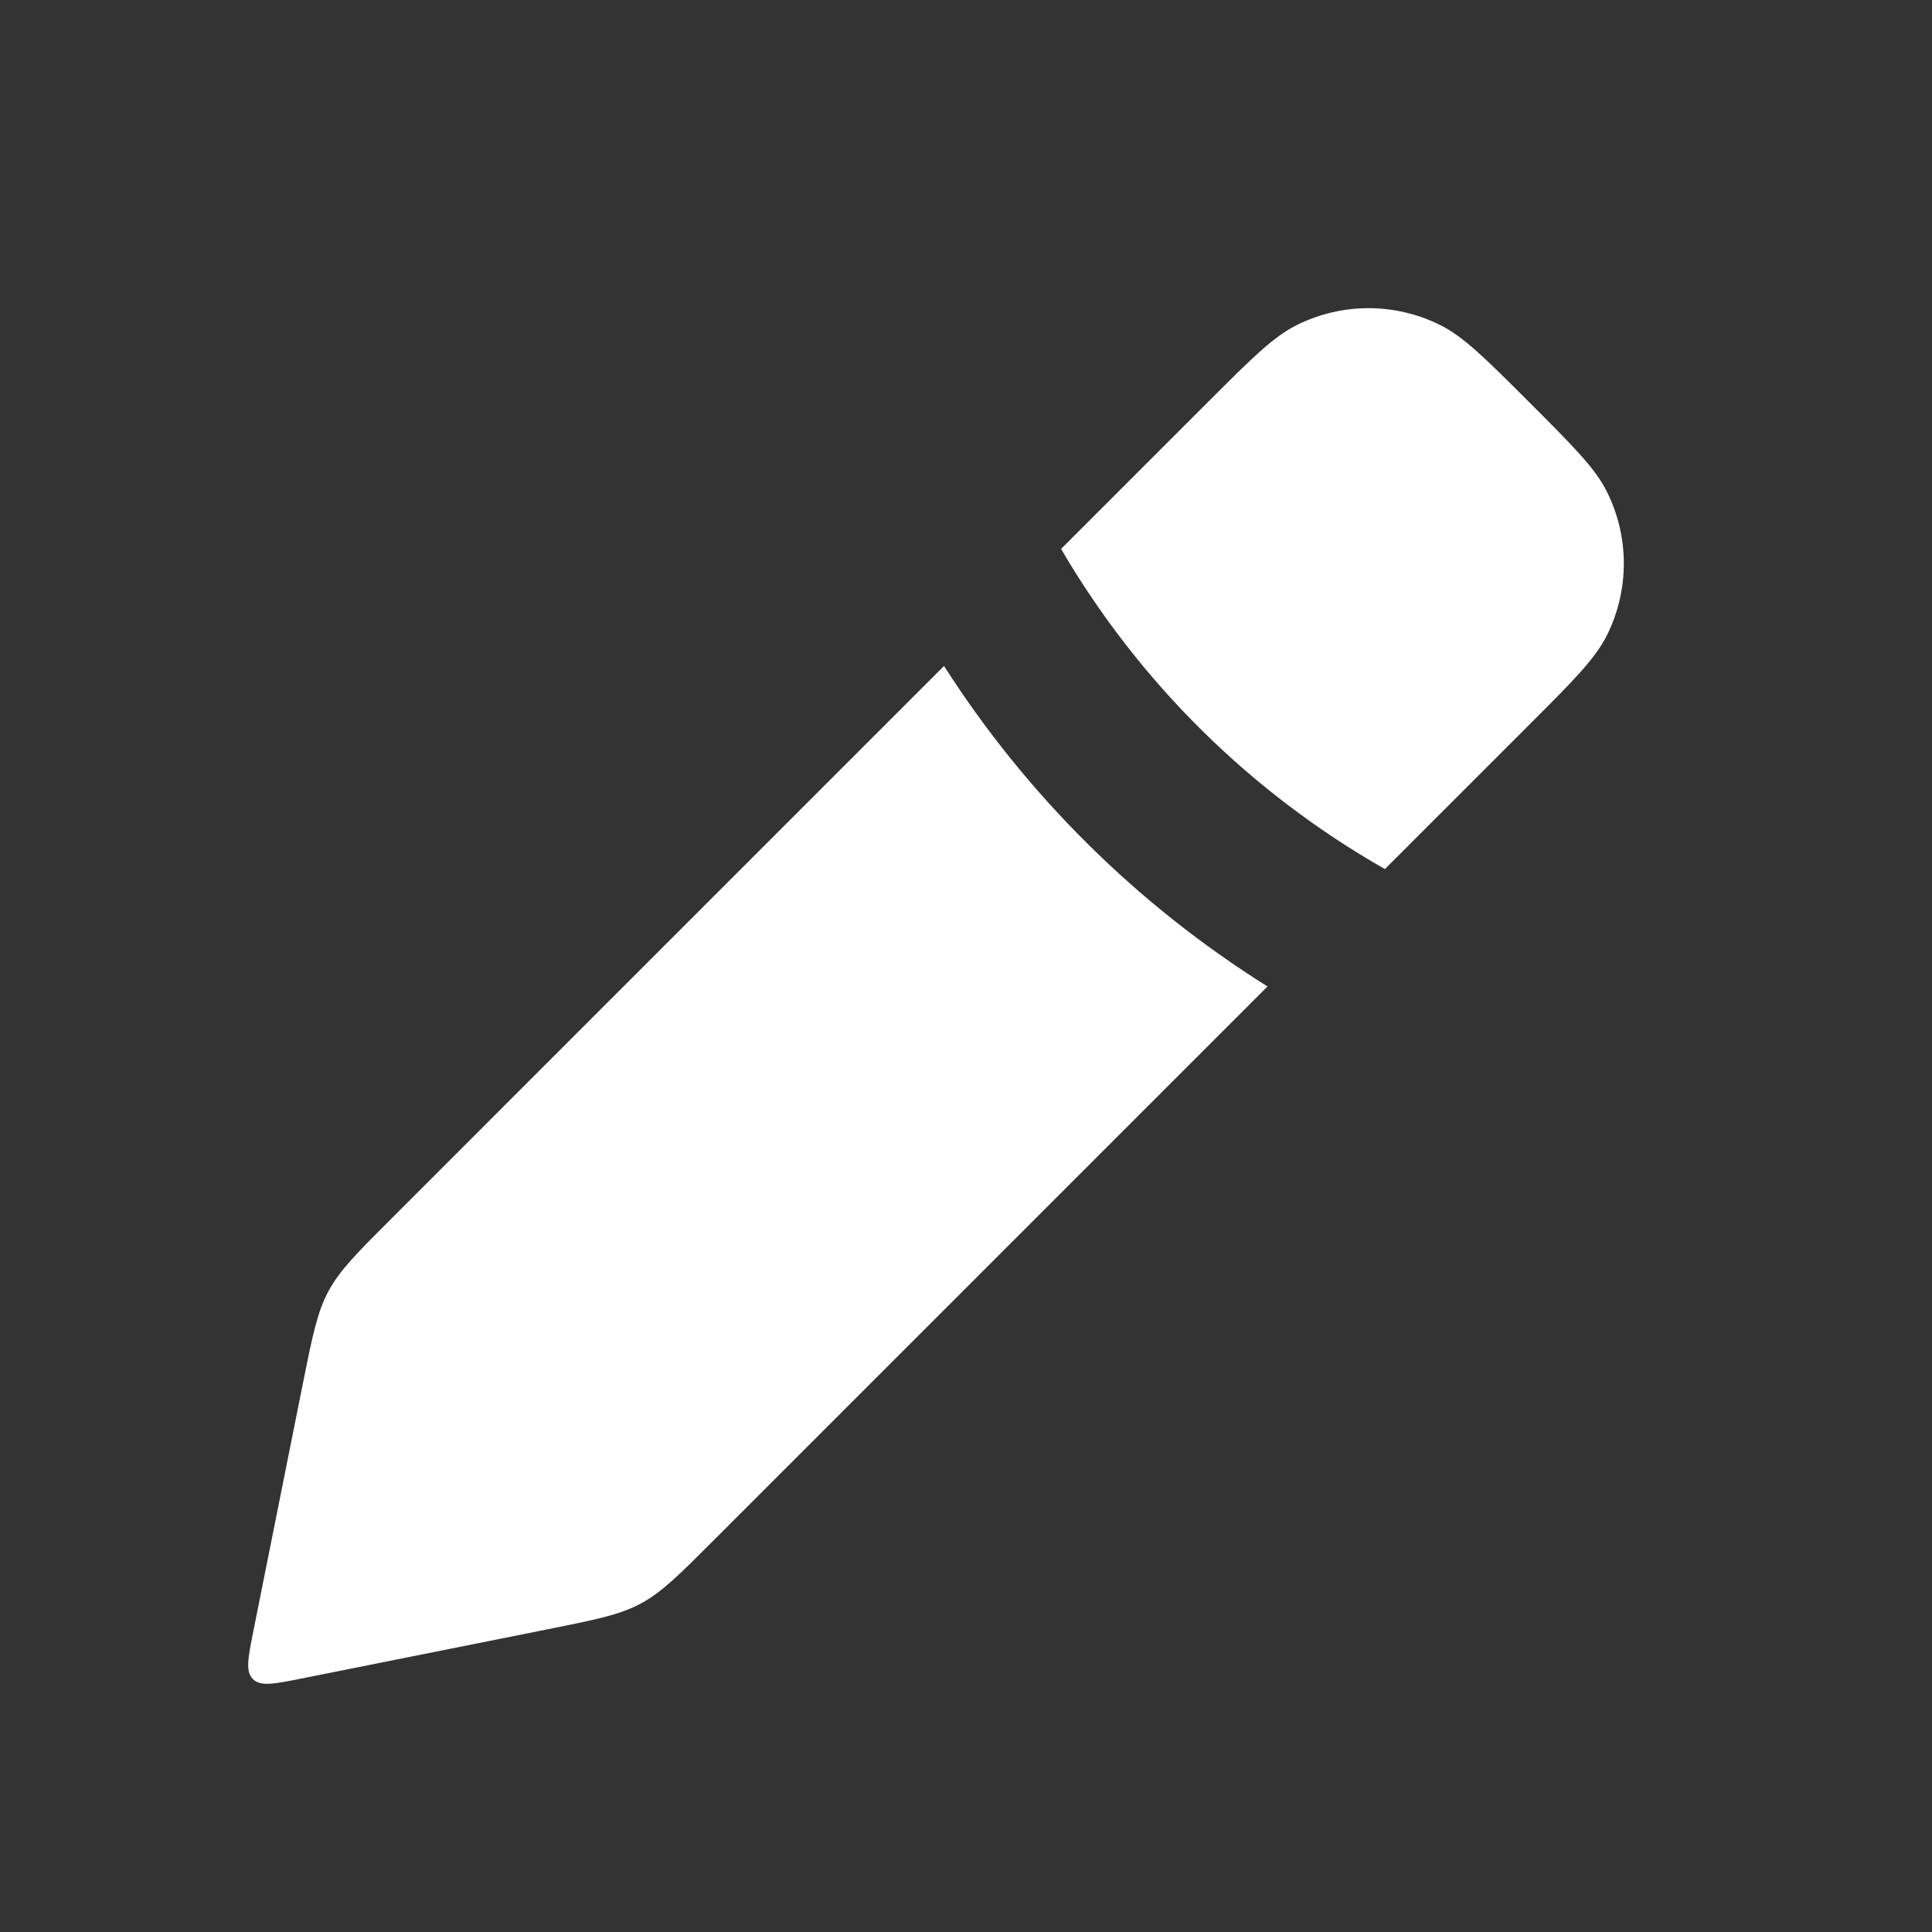 <?xml version="1.0" encoding="UTF-8"?>
<svg xmlns="http://www.w3.org/2000/svg" width="42" height="42" viewBox="0 0 42 42" fill="none">
  <rect x="0" y="0" width="42" height="42" fill="#333333" stroke="none"/>
  <path fill-rule="evenodd" clip-rule="evenodd" d="M30.107 18.893L33.25 15.75C34.204 14.796 34.681 14.319 34.936 13.804C35.422 12.825 35.422 11.675 34.936 10.696C34.681 10.181 34.204 9.704 33.25 8.75C32.296 7.796 31.819 7.319 31.304 7.064C30.325 6.578 29.175 6.578 28.196 7.064C27.681 7.319 27.204 7.796 26.25 8.75L23.067 11.933C24.754 14.821 27.18 17.228 30.107 18.893ZM20.522 14.478L8.499 26.501C7.755 27.245 7.383 27.617 7.138 28.074C6.894 28.531 6.791 29.047 6.584 30.078L5.507 35.463C5.391 36.045 5.333 36.336 5.498 36.502C5.664 36.667 5.955 36.609 6.537 36.493L11.922 35.416C12.953 35.209 13.469 35.106 13.926 34.862C14.383 34.617 14.755 34.245 15.499 33.501L27.555 21.445C24.717 19.668 22.317 17.284 20.522 14.478Z" fill="white"></path>
</svg>
